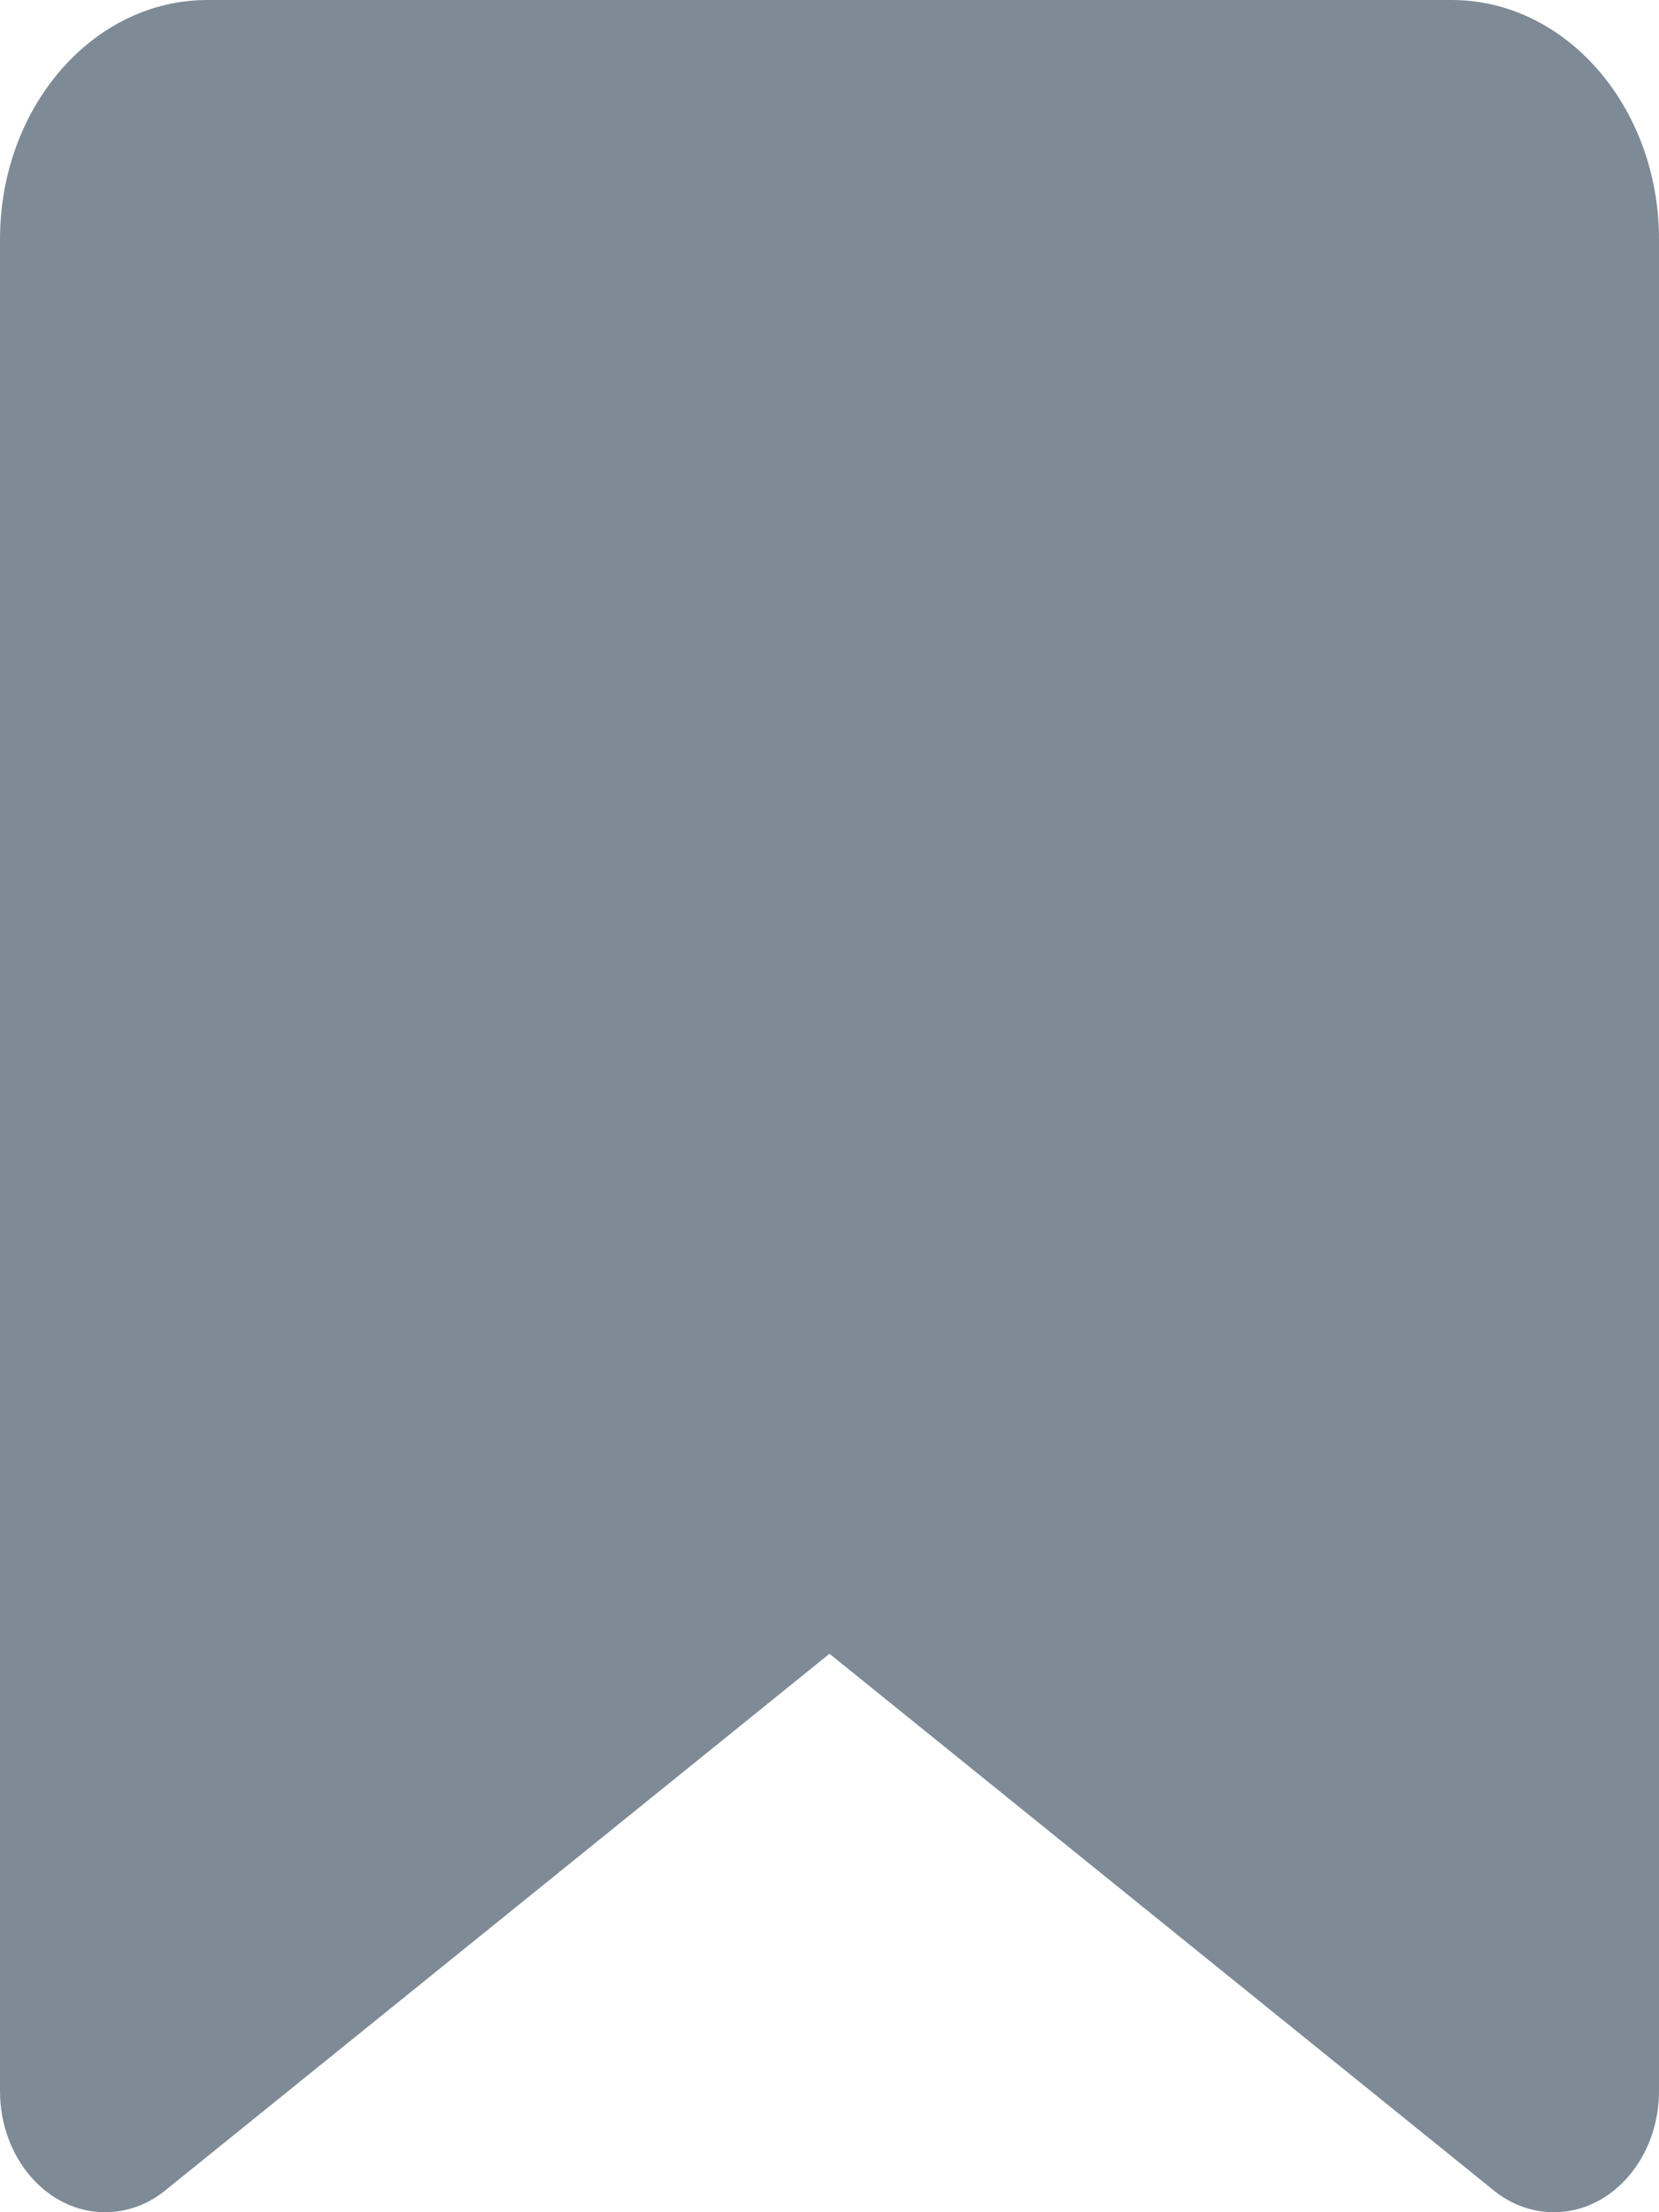 <svg width="12" height="16" viewBox="0 0 12 16" fill="none" xmlns="http://www.w3.org/2000/svg">
<path id="Vector" d="M0 1.731V15.124C0 15.607 0.341 16 0.759 16C0.916 16 1.069 15.946 1.197 15.841L6 11.961L10.803 15.841C10.931 15.946 11.084 16 11.241 16C11.659 16 12 15.607 12 15.124V1.731C12 0.775 11.328 0 10.5 0H1.5C0.672 0 0 0.775 0 1.731Z" fill="#7E8B96"/>
</svg>
